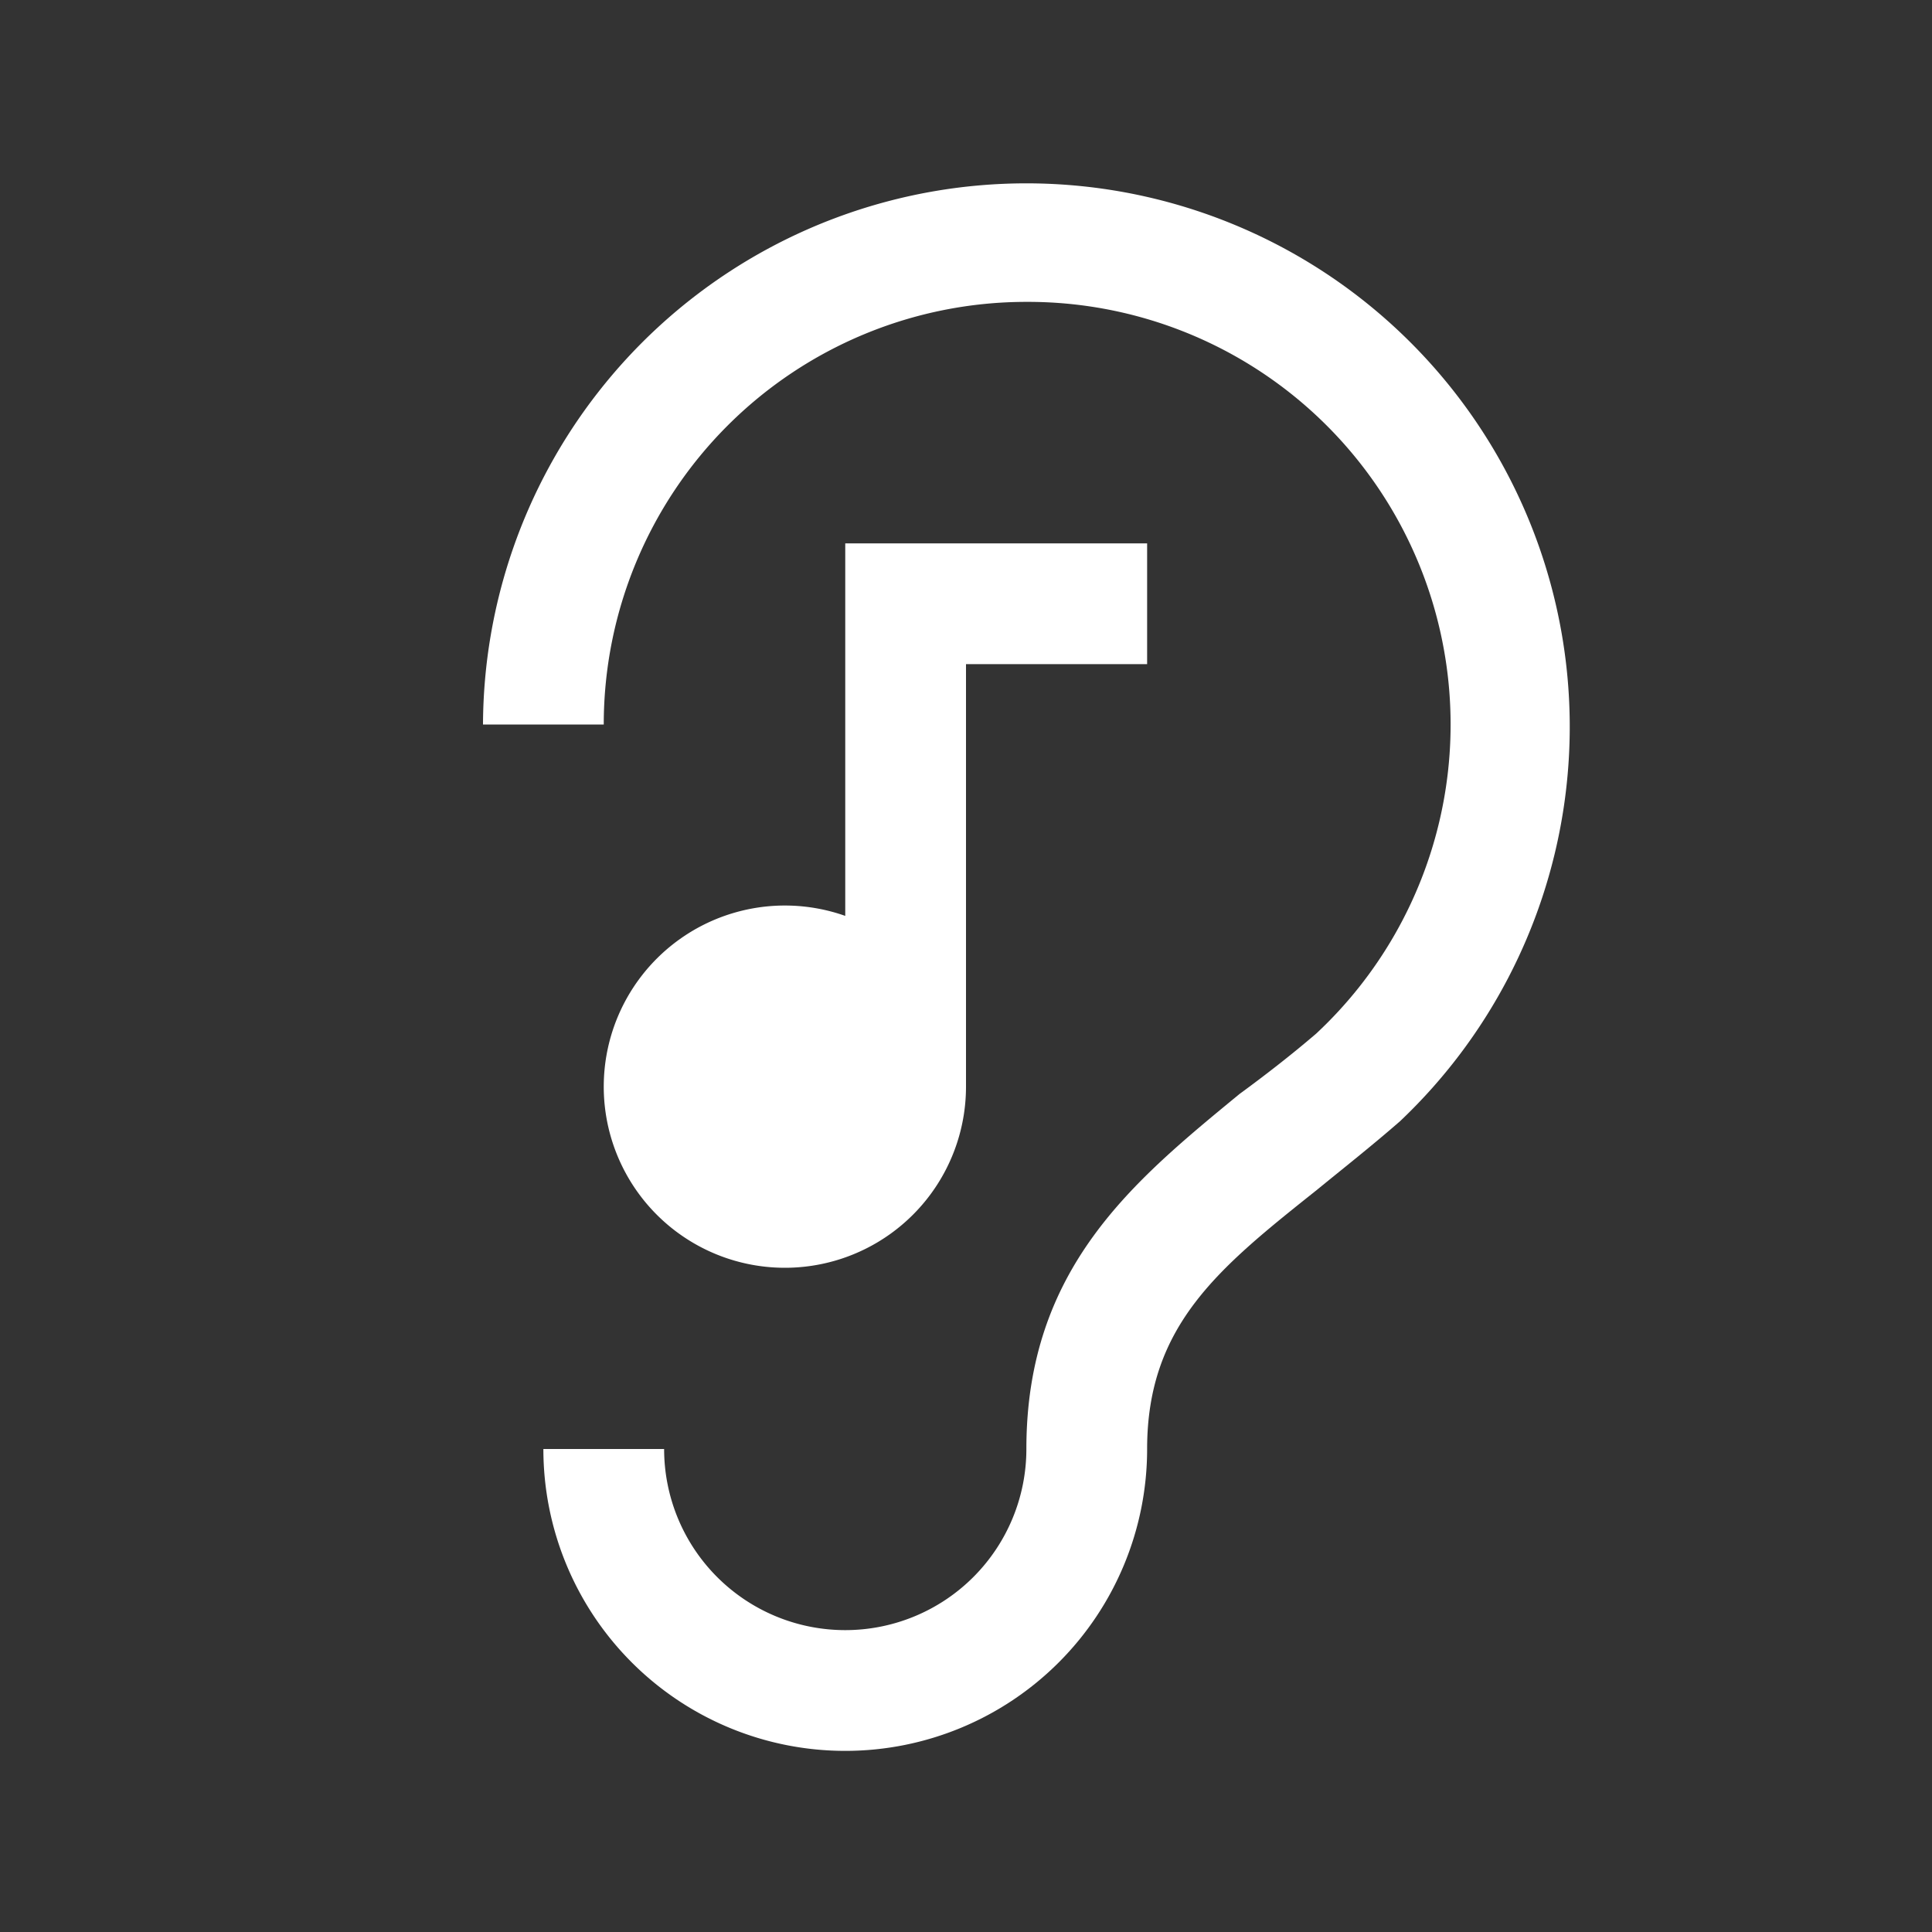 <svg class="Icons_force-white-icons__c3WXK FeatureList_list-icon__Kg0wR" aria-hidden="true" viewBox="0 0 32 32" xmlns="http://www.w3.org/2000/svg">
  <rect x="0" y="0" width="32" height="32" fill="#333333" stroke="none"/>
  <path style="fill: #ffffff;" d="M19 11V9h-5v6.17A3 3 0 1 0 16 18c0-.1 0 .1 0 0v-7z"></path>
  <path style="fill: #ffffff;" d="M17 5a7 7 0 0 1 4.8 12.12c-.42.36-.86.7-1.27 1C18.78 19.56 17 21 17 24a3 3 0 1 1-6 0H9a5 5 0 1 0 10 0c0-2.05 1.19-3 2.81-4.29.44-.36.91-.73 1.38-1.14A9 9 0 1 0 8 12h2a7 7 0 0 1 7-7z"></path>
</svg>
